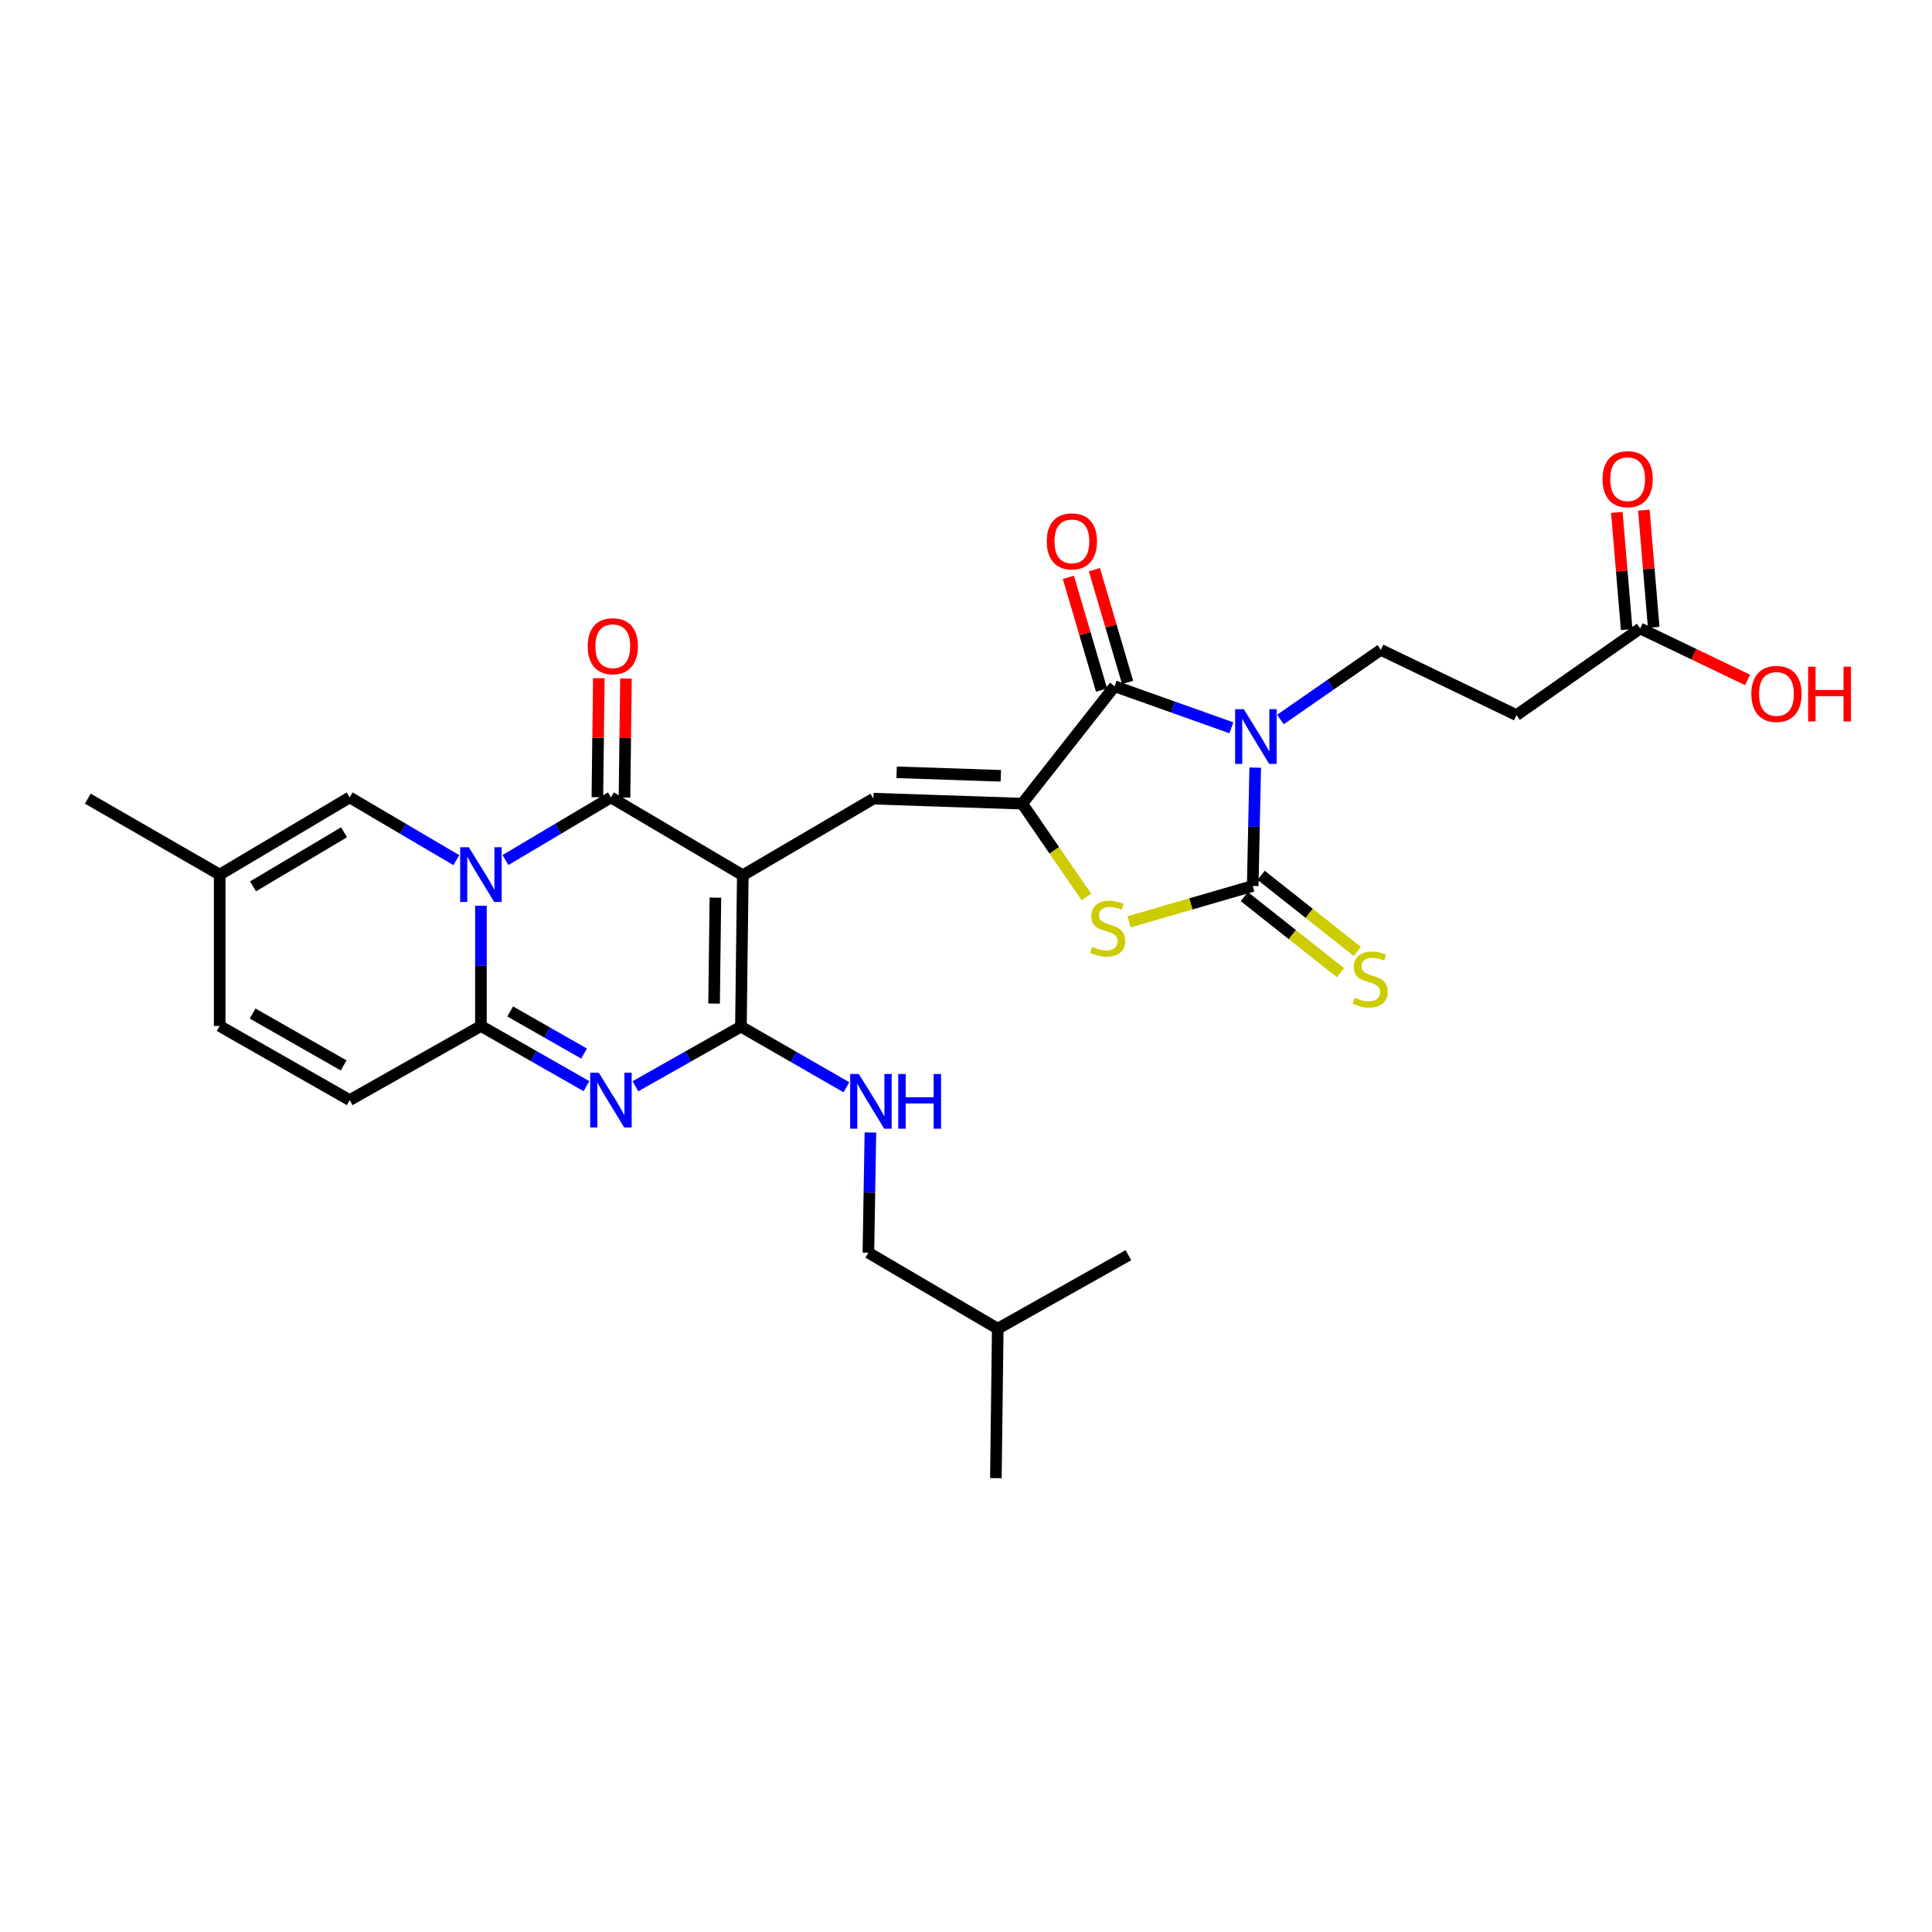<?xml version='1.0' encoding='iso-8859-1'?>
<svg version='1.1' baseProfile='full'
              xmlns='http://www.w3.org/2000/svg'
                      xmlns:rdkit='http://www.rdkit.org/xml'
                      xmlns:xlink='http://www.w3.org/1999/xlink'
                  xml:space='preserve'
width='1000px' height='1000px' viewBox='0 0 1000 1000'>
<!-- END OF HEADER -->
<rect style='opacity:1.0;fill:#FFFFFF;stroke:none' width='1000' height='1000' x='0' y='0'> </rect>
<path class='bond-2' d='M 384.474,453.032 L 316.216,412.729' style='fill:none;fill-rule:evenodd;stroke:#000000;stroke-width:6px;stroke-linecap:butt;stroke-linejoin:miter;stroke-opacity:1' />
<path class='bond-3' d='M 384.474,453.032 L 383.499,531.375' style='fill:none;fill-rule:evenodd;stroke:#000000;stroke-width:6px;stroke-linecap:butt;stroke-linejoin:miter;stroke-opacity:1' />
<path class='bond-3' d='M 370.289,464.609 L 369.607,519.449' style='fill:none;fill-rule:evenodd;stroke:#000000;stroke-width:6px;stroke-linecap:butt;stroke-linejoin:miter;stroke-opacity:1' />
<path class='bond-9' d='M 384.474,453.032 L 452.077,413.384' style='fill:none;fill-rule:evenodd;stroke:#000000;stroke-width:6px;stroke-linecap:butt;stroke-linejoin:miter;stroke-opacity:1' />
<path class='bond-0' d='M 261.622,445.155 L 288.919,428.942' style='fill:none;fill-rule:evenodd;stroke:#0000FF;stroke-width:6px;stroke-linecap:butt;stroke-linejoin:miter;stroke-opacity:1' />
<path class='bond-0' d='M 288.919,428.942 L 316.216,412.729' style='fill:none;fill-rule:evenodd;stroke:#000000;stroke-width:6px;stroke-linecap:butt;stroke-linejoin:miter;stroke-opacity:1' />
<path class='bond-11' d='M 236.215,445.218 L 208.605,428.974' style='fill:none;fill-rule:evenodd;stroke:#0000FF;stroke-width:6px;stroke-linecap:butt;stroke-linejoin:miter;stroke-opacity:1' />
<path class='bond-11' d='M 208.605,428.974 L 180.995,412.729' style='fill:none;fill-rule:evenodd;stroke:#000000;stroke-width:6px;stroke-linecap:butt;stroke-linejoin:miter;stroke-opacity:1' />
<path class='bond-29' d='M 248.926,468.815 L 248.926,499.931' style='fill:none;fill-rule:evenodd;stroke:#0000FF;stroke-width:6px;stroke-linecap:butt;stroke-linejoin:miter;stroke-opacity:1' />
<path class='bond-29' d='M 248.926,499.931 L 248.926,531.048' style='fill:none;fill-rule:evenodd;stroke:#000000;stroke-width:6px;stroke-linecap:butt;stroke-linejoin:miter;stroke-opacity:1' />
<path class='bond-1' d='M 637.361,376.707 L 607.131,365.956' style='fill:none;fill-rule:evenodd;stroke:#0000FF;stroke-width:6px;stroke-linecap:butt;stroke-linejoin:miter;stroke-opacity:1' />
<path class='bond-1' d='M 607.131,365.956 L 576.901,355.204' style='fill:none;fill-rule:evenodd;stroke:#000000;stroke-width:6px;stroke-linecap:butt;stroke-linejoin:miter;stroke-opacity:1' />
<path class='bond-12' d='M 662.749,372.403 L 688.73,354.381' style='fill:none;fill-rule:evenodd;stroke:#0000FF;stroke-width:6px;stroke-linecap:butt;stroke-linejoin:miter;stroke-opacity:1' />
<path class='bond-12' d='M 688.73,354.381 L 714.711,336.359' style='fill:none;fill-rule:evenodd;stroke:#000000;stroke-width:6px;stroke-linecap:butt;stroke-linejoin:miter;stroke-opacity:1' />
<path class='bond-30' d='M 649.701,397.311 L 649.052,427.941' style='fill:none;fill-rule:evenodd;stroke:#0000FF;stroke-width:6px;stroke-linecap:butt;stroke-linejoin:miter;stroke-opacity:1' />
<path class='bond-30' d='M 649.052,427.941 L 648.403,458.57' style='fill:none;fill-rule:evenodd;stroke:#000000;stroke-width:6px;stroke-linecap:butt;stroke-linejoin:miter;stroke-opacity:1' />
<path class='bond-20' d='M 323.236,412.816 L 323.616,382.011' style='fill:none;fill-rule:evenodd;stroke:#000000;stroke-width:6px;stroke-linecap:butt;stroke-linejoin:miter;stroke-opacity:1' />
<path class='bond-20' d='M 323.616,382.011 L 323.997,351.206' style='fill:none;fill-rule:evenodd;stroke:#FF0000;stroke-width:6px;stroke-linecap:butt;stroke-linejoin:miter;stroke-opacity:1' />
<path class='bond-20' d='M 309.197,412.642 L 309.577,381.838' style='fill:none;fill-rule:evenodd;stroke:#000000;stroke-width:6px;stroke-linecap:butt;stroke-linejoin:miter;stroke-opacity:1' />
<path class='bond-20' d='M 309.577,381.838 L 309.958,351.033' style='fill:none;fill-rule:evenodd;stroke:#FF0000;stroke-width:6px;stroke-linecap:butt;stroke-linejoin:miter;stroke-opacity:1' />
<path class='bond-5' d='M 383.499,531.375 L 356.194,546.813' style='fill:none;fill-rule:evenodd;stroke:#000000;stroke-width:6px;stroke-linecap:butt;stroke-linejoin:miter;stroke-opacity:1' />
<path class='bond-5' d='M 356.194,546.813 L 328.889,562.251' style='fill:none;fill-rule:evenodd;stroke:#0000FF;stroke-width:6px;stroke-linecap:butt;stroke-linejoin:miter;stroke-opacity:1' />
<path class='bond-14' d='M 383.499,531.375 L 410.804,547.071' style='fill:none;fill-rule:evenodd;stroke:#000000;stroke-width:6px;stroke-linecap:butt;stroke-linejoin:miter;stroke-opacity:1' />
<path class='bond-14' d='M 410.804,547.071 L 438.11,562.766' style='fill:none;fill-rule:evenodd;stroke:#0000FF;stroke-width:6px;stroke-linecap:butt;stroke-linejoin:miter;stroke-opacity:1' />
<path class='bond-4' d='M 648.403,458.57 L 616.387,467.855' style='fill:none;fill-rule:evenodd;stroke:#000000;stroke-width:6px;stroke-linecap:butt;stroke-linejoin:miter;stroke-opacity:1' />
<path class='bond-4' d='M 616.387,467.855 L 584.37,477.14' style='fill:none;fill-rule:evenodd;stroke:#CCCC00;stroke-width:6px;stroke-linecap:butt;stroke-linejoin:miter;stroke-opacity:1' />
<path class='bond-15' d='M 644.047,464.075 L 668.935,483.767' style='fill:none;fill-rule:evenodd;stroke:#000000;stroke-width:6px;stroke-linecap:butt;stroke-linejoin:miter;stroke-opacity:1' />
<path class='bond-15' d='M 668.935,483.767 L 693.823,503.46' style='fill:none;fill-rule:evenodd;stroke:#CCCC00;stroke-width:6px;stroke-linecap:butt;stroke-linejoin:miter;stroke-opacity:1' />
<path class='bond-15' d='M 652.759,453.065 L 677.647,472.757' style='fill:none;fill-rule:evenodd;stroke:#000000;stroke-width:6px;stroke-linecap:butt;stroke-linejoin:miter;stroke-opacity:1' />
<path class='bond-15' d='M 677.647,472.757 L 702.535,492.449' style='fill:none;fill-rule:evenodd;stroke:#CCCC00;stroke-width:6px;stroke-linecap:butt;stroke-linejoin:miter;stroke-opacity:1' />
<path class='bond-6' d='M 303.54,562.188 L 276.233,546.618' style='fill:none;fill-rule:evenodd;stroke:#0000FF;stroke-width:6px;stroke-linecap:butt;stroke-linejoin:miter;stroke-opacity:1' />
<path class='bond-6' d='M 276.233,546.618 L 248.926,531.048' style='fill:none;fill-rule:evenodd;stroke:#000000;stroke-width:6px;stroke-linecap:butt;stroke-linejoin:miter;stroke-opacity:1' />
<path class='bond-6' d='M 302.302,545.32 L 283.187,534.421' style='fill:none;fill-rule:evenodd;stroke:#0000FF;stroke-width:6px;stroke-linecap:butt;stroke-linejoin:miter;stroke-opacity:1' />
<path class='bond-6' d='M 283.187,534.421 L 264.072,523.522' style='fill:none;fill-rule:evenodd;stroke:#000000;stroke-width:6px;stroke-linecap:butt;stroke-linejoin:miter;stroke-opacity:1' />
<path class='bond-13' d='M 248.926,531.048 L 180.995,569.416' style='fill:none;fill-rule:evenodd;stroke:#000000;stroke-width:6px;stroke-linecap:butt;stroke-linejoin:miter;stroke-opacity:1' />
<path class='bond-7' d='M 529.11,415.974 L 452.077,413.384' style='fill:none;fill-rule:evenodd;stroke:#000000;stroke-width:6px;stroke-linecap:butt;stroke-linejoin:miter;stroke-opacity:1' />
<path class='bond-7' d='M 518.027,401.553 L 464.104,399.741' style='fill:none;fill-rule:evenodd;stroke:#000000;stroke-width:6px;stroke-linecap:butt;stroke-linejoin:miter;stroke-opacity:1' />
<path class='bond-8' d='M 529.11,415.974 L 576.901,355.204' style='fill:none;fill-rule:evenodd;stroke:#000000;stroke-width:6px;stroke-linecap:butt;stroke-linejoin:miter;stroke-opacity:1' />
<path class='bond-10' d='M 529.11,415.974 L 545.707,440.129' style='fill:none;fill-rule:evenodd;stroke:#000000;stroke-width:6px;stroke-linecap:butt;stroke-linejoin:miter;stroke-opacity:1' />
<path class='bond-10' d='M 545.707,440.129 L 562.304,464.283' style='fill:none;fill-rule:evenodd;stroke:#CCCC00;stroke-width:6px;stroke-linecap:butt;stroke-linejoin:miter;stroke-opacity:1' />
<path class='bond-21' d='M 583.635,353.222 L 575.046,324.039' style='fill:none;fill-rule:evenodd;stroke:#000000;stroke-width:6px;stroke-linecap:butt;stroke-linejoin:miter;stroke-opacity:1' />
<path class='bond-21' d='M 575.046,324.039 L 566.457,294.856' style='fill:none;fill-rule:evenodd;stroke:#FF0000;stroke-width:6px;stroke-linecap:butt;stroke-linejoin:miter;stroke-opacity:1' />
<path class='bond-21' d='M 570.166,357.186 L 561.577,328.003' style='fill:none;fill-rule:evenodd;stroke:#000000;stroke-width:6px;stroke-linecap:butt;stroke-linejoin:miter;stroke-opacity:1' />
<path class='bond-21' d='M 561.577,328.003 L 552.989,298.82' style='fill:none;fill-rule:evenodd;stroke:#FF0000;stroke-width:6px;stroke-linecap:butt;stroke-linejoin:miter;stroke-opacity:1' />
<path class='bond-17' d='M 180.995,412.729 L 113.712,452.696' style='fill:none;fill-rule:evenodd;stroke:#000000;stroke-width:6px;stroke-linecap:butt;stroke-linejoin:miter;stroke-opacity:1' />
<path class='bond-17' d='M 178.073,430.795 L 130.975,458.772' style='fill:none;fill-rule:evenodd;stroke:#000000;stroke-width:6px;stroke-linecap:butt;stroke-linejoin:miter;stroke-opacity:1' />
<path class='bond-16' d='M 714.711,336.359 L 784.935,370.141' style='fill:none;fill-rule:evenodd;stroke:#000000;stroke-width:6px;stroke-linecap:butt;stroke-linejoin:miter;stroke-opacity:1' />
<path class='bond-18' d='M 180.995,569.416 L 113.712,531.048' style='fill:none;fill-rule:evenodd;stroke:#000000;stroke-width:6px;stroke-linecap:butt;stroke-linejoin:miter;stroke-opacity:1' />
<path class='bond-18' d='M 177.858,551.464 L 130.76,524.606' style='fill:none;fill-rule:evenodd;stroke:#000000;stroke-width:6px;stroke-linecap:butt;stroke-linejoin:miter;stroke-opacity:1' />
<path class='bond-23' d='M 450.52,586.174 L 450,617.283' style='fill:none;fill-rule:evenodd;stroke:#0000FF;stroke-width:6px;stroke-linecap:butt;stroke-linejoin:miter;stroke-opacity:1' />
<path class='bond-23' d='M 450,617.283 L 449.48,648.391' style='fill:none;fill-rule:evenodd;stroke:#000000;stroke-width:6px;stroke-linecap:butt;stroke-linejoin:miter;stroke-opacity:1' />
<path class='bond-19' d='M 784.935,370.141 L 848.957,325.291' style='fill:none;fill-rule:evenodd;stroke:#000000;stroke-width:6px;stroke-linecap:butt;stroke-linejoin:miter;stroke-opacity:1' />
<path class='bond-25' d='M 113.712,452.696 L 45.455,413.384' style='fill:none;fill-rule:evenodd;stroke:#000000;stroke-width:6px;stroke-linecap:butt;stroke-linejoin:miter;stroke-opacity:1' />
<path class='bond-31' d='M 113.712,452.696 L 113.712,531.048' style='fill:none;fill-rule:evenodd;stroke:#000000;stroke-width:6px;stroke-linecap:butt;stroke-linejoin:miter;stroke-opacity:1' />
<path class='bond-22' d='M 855.953,324.703 L 853.405,294.377' style='fill:none;fill-rule:evenodd;stroke:#000000;stroke-width:6px;stroke-linecap:butt;stroke-linejoin:miter;stroke-opacity:1' />
<path class='bond-22' d='M 853.405,294.377 L 850.858,264.051' style='fill:none;fill-rule:evenodd;stroke:#FF0000;stroke-width:6px;stroke-linecap:butt;stroke-linejoin:miter;stroke-opacity:1' />
<path class='bond-22' d='M 841.962,325.879 L 839.415,295.553' style='fill:none;fill-rule:evenodd;stroke:#000000;stroke-width:6px;stroke-linecap:butt;stroke-linejoin:miter;stroke-opacity:1' />
<path class='bond-22' d='M 839.415,295.553 L 836.867,265.227' style='fill:none;fill-rule:evenodd;stroke:#FF0000;stroke-width:6px;stroke-linecap:butt;stroke-linejoin:miter;stroke-opacity:1' />
<path class='bond-24' d='M 848.957,325.291 L 876.747,338.61' style='fill:none;fill-rule:evenodd;stroke:#000000;stroke-width:6px;stroke-linecap:butt;stroke-linejoin:miter;stroke-opacity:1' />
<path class='bond-24' d='M 876.747,338.61 L 904.537,351.929' style='fill:none;fill-rule:evenodd;stroke:#FF0000;stroke-width:6px;stroke-linecap:butt;stroke-linejoin:miter;stroke-opacity:1' />
<path class='bond-26' d='M 449.48,648.391 L 516.435,687.726' style='fill:none;fill-rule:evenodd;stroke:#000000;stroke-width:6px;stroke-linecap:butt;stroke-linejoin:miter;stroke-opacity:1' />
<path class='bond-27' d='M 516.435,687.726 L 515.468,765.079' style='fill:none;fill-rule:evenodd;stroke:#000000;stroke-width:6px;stroke-linecap:butt;stroke-linejoin:miter;stroke-opacity:1' />
<path class='bond-28' d='M 516.435,687.726 L 584.053,649.686' style='fill:none;fill-rule:evenodd;stroke:#000000;stroke-width:6px;stroke-linecap:butt;stroke-linejoin:miter;stroke-opacity:1' />
<path  class='atom-1' d='M 242.666 438.536
L 251.946 453.536
Q 252.866 455.016, 254.346 457.696
Q 255.826 460.376, 255.906 460.536
L 255.906 438.536
L 259.666 438.536
L 259.666 466.856
L 255.786 466.856
L 245.826 450.456
Q 244.666 448.536, 243.426 446.336
Q 242.226 444.136, 241.866 443.456
L 241.866 466.856
L 238.186 466.856
L 238.186 438.536
L 242.666 438.536
' fill='#0000FF'/>
<path  class='atom-2' d='M 643.781 367.057
L 653.061 382.057
Q 653.981 383.537, 655.461 386.217
Q 656.941 388.897, 657.021 389.057
L 657.021 367.057
L 660.781 367.057
L 660.781 395.377
L 656.901 395.377
L 646.941 378.977
Q 645.781 377.057, 644.541 374.857
Q 643.341 372.657, 642.981 371.977
L 642.981 395.377
L 639.301 395.377
L 639.301 367.057
L 643.781 367.057
' fill='#0000FF'/>
<path  class='atom-6' d='M 309.956 555.256
L 319.236 570.256
Q 320.156 571.736, 321.636 574.416
Q 323.116 577.096, 323.196 577.256
L 323.196 555.256
L 326.956 555.256
L 326.956 583.576
L 323.076 583.576
L 313.116 567.176
Q 311.956 565.256, 310.716 563.056
Q 309.516 560.856, 309.156 560.176
L 309.156 583.576
L 305.476 583.576
L 305.476 555.256
L 309.956 555.256
' fill='#0000FF'/>
<path  class='atom-11' d='M 565.336 490.06
Q 565.656 490.18, 566.976 490.74
Q 568.296 491.3, 569.736 491.66
Q 571.216 491.98, 572.656 491.98
Q 575.336 491.98, 576.896 490.7
Q 578.456 489.38, 578.456 487.1
Q 578.456 485.54, 577.656 484.58
Q 576.896 483.62, 575.696 483.1
Q 574.496 482.58, 572.496 481.98
Q 569.976 481.22, 568.456 480.5
Q 566.976 479.78, 565.896 478.26
Q 564.856 476.74, 564.856 474.18
Q 564.856 470.62, 567.256 468.42
Q 569.696 466.22, 574.496 466.22
Q 577.776 466.22, 581.496 467.78
L 580.576 470.86
Q 577.176 469.46, 574.616 469.46
Q 571.856 469.46, 570.336 470.62
Q 568.816 471.74, 568.856 473.7
Q 568.856 475.22, 569.616 476.14
Q 570.416 477.06, 571.536 477.58
Q 572.696 478.1, 574.616 478.7
Q 577.176 479.5, 578.696 480.3
Q 580.216 481.1, 581.296 482.74
Q 582.416 484.34, 582.416 487.1
Q 582.416 491.02, 579.776 493.14
Q 577.176 495.22, 572.816 495.22
Q 570.296 495.22, 568.376 494.66
Q 566.496 494.14, 564.256 493.22
L 565.336 490.06
' fill='#CCCC00'/>
<path  class='atom-15' d='M 444.53 555.895
L 453.81 570.895
Q 454.73 572.375, 456.21 575.055
Q 457.69 577.735, 457.77 577.895
L 457.77 555.895
L 461.53 555.895
L 461.53 584.215
L 457.65 584.215
L 447.69 567.815
Q 446.53 565.895, 445.29 563.695
Q 444.09 561.495, 443.73 560.815
L 443.73 584.215
L 440.05 584.215
L 440.05 555.895
L 444.53 555.895
' fill='#0000FF'/>
<path  class='atom-15' d='M 464.93 555.895
L 468.77 555.895
L 468.77 567.935
L 483.25 567.935
L 483.25 555.895
L 487.09 555.895
L 487.09 584.215
L 483.25 584.215
L 483.25 571.135
L 468.77 571.135
L 468.77 584.215
L 464.93 584.215
L 464.93 555.895
' fill='#0000FF'/>
<path  class='atom-16' d='M 701.197 516.393
Q 701.517 516.513, 702.837 517.073
Q 704.157 517.633, 705.597 517.993
Q 707.077 518.313, 708.517 518.313
Q 711.197 518.313, 712.757 517.033
Q 714.317 515.713, 714.317 513.433
Q 714.317 511.873, 713.517 510.913
Q 712.757 509.953, 711.557 509.433
Q 710.357 508.913, 708.357 508.313
Q 705.837 507.553, 704.317 506.833
Q 702.837 506.113, 701.757 504.593
Q 700.717 503.073, 700.717 500.513
Q 700.717 496.953, 703.117 494.753
Q 705.557 492.553, 710.357 492.553
Q 713.637 492.553, 717.357 494.113
L 716.437 497.193
Q 713.037 495.793, 710.477 495.793
Q 707.717 495.793, 706.197 496.953
Q 704.677 498.073, 704.717 500.033
Q 704.717 501.553, 705.477 502.473
Q 706.277 503.393, 707.397 503.913
Q 708.557 504.433, 710.477 505.033
Q 713.037 505.833, 714.557 506.633
Q 716.077 507.433, 717.157 509.073
Q 718.277 510.673, 718.277 513.433
Q 718.277 517.353, 715.637 519.473
Q 713.037 521.553, 708.677 521.553
Q 706.157 521.553, 704.237 520.993
Q 702.357 520.473, 700.117 519.553
L 701.197 516.393
' fill='#CCCC00'/>
<path  class='atom-21' d='M 304.184 334.481
Q 304.184 327.681, 307.544 323.881
Q 310.904 320.081, 317.184 320.081
Q 323.464 320.081, 326.824 323.881
Q 330.184 327.681, 330.184 334.481
Q 330.184 341.361, 326.784 345.281
Q 323.384 349.161, 317.184 349.161
Q 310.944 349.161, 307.544 345.281
Q 304.184 341.401, 304.184 334.481
M 317.184 345.961
Q 321.504 345.961, 323.824 343.081
Q 326.184 340.161, 326.184 334.481
Q 326.184 328.921, 323.824 326.121
Q 321.504 323.281, 317.184 323.281
Q 312.864 323.281, 310.504 326.081
Q 308.184 328.881, 308.184 334.481
Q 308.184 340.201, 310.504 343.081
Q 312.864 345.961, 317.184 345.961
' fill='#FF0000'/>
<path  class='atom-22' d='M 541.803 280.201
Q 541.803 273.401, 545.163 269.601
Q 548.523 265.801, 554.803 265.801
Q 561.083 265.801, 564.443 269.601
Q 567.803 273.401, 567.803 280.201
Q 567.803 287.081, 564.403 291.001
Q 561.003 294.881, 554.803 294.881
Q 548.563 294.881, 545.163 291.001
Q 541.803 287.121, 541.803 280.201
M 554.803 291.681
Q 559.123 291.681, 561.443 288.801
Q 563.803 285.881, 563.803 280.201
Q 563.803 274.641, 561.443 271.841
Q 559.123 269.001, 554.803 269.001
Q 550.483 269.001, 548.123 271.801
Q 545.803 274.601, 545.803 280.201
Q 545.803 285.921, 548.123 288.801
Q 550.483 291.681, 554.803 291.681
' fill='#FF0000'/>
<path  class='atom-23' d='M 829.46 248.018
Q 829.46 241.218, 832.82 237.418
Q 836.18 233.618, 842.46 233.618
Q 848.74 233.618, 852.1 237.418
Q 855.46 241.218, 855.46 248.018
Q 855.46 254.898, 852.06 258.818
Q 848.66 262.698, 842.46 262.698
Q 836.22 262.698, 832.82 258.818
Q 829.46 254.938, 829.46 248.018
M 842.46 259.498
Q 846.78 259.498, 849.1 256.618
Q 851.46 253.698, 851.46 248.018
Q 851.46 242.458, 849.1 239.658
Q 846.78 236.818, 842.46 236.818
Q 838.14 236.818, 835.78 239.618
Q 833.46 242.418, 833.46 248.018
Q 833.46 253.738, 835.78 256.618
Q 838.14 259.498, 842.46 259.498
' fill='#FF0000'/>
<path  class='atom-25' d='M 906.493 359.176
Q 906.493 352.376, 909.853 348.576
Q 913.213 344.776, 919.493 344.776
Q 925.773 344.776, 929.133 348.576
Q 932.493 352.376, 932.493 359.176
Q 932.493 366.056, 929.093 369.976
Q 925.693 373.856, 919.493 373.856
Q 913.253 373.856, 909.853 369.976
Q 906.493 366.096, 906.493 359.176
M 919.493 370.656
Q 923.813 370.656, 926.133 367.776
Q 928.493 364.856, 928.493 359.176
Q 928.493 353.616, 926.133 350.816
Q 923.813 347.976, 919.493 347.976
Q 915.173 347.976, 912.813 350.776
Q 910.493 353.576, 910.493 359.176
Q 910.493 364.896, 912.813 367.776
Q 915.173 370.656, 919.493 370.656
' fill='#FF0000'/>
<path  class='atom-25' d='M 935.893 345.096
L 939.733 345.096
L 939.733 357.136
L 954.213 357.136
L 954.213 345.096
L 958.053 345.096
L 958.053 373.416
L 954.213 373.416
L 954.213 360.336
L 939.733 360.336
L 939.733 373.416
L 935.893 373.416
L 935.893 345.096
' fill='#FF0000'/>
</svg>
